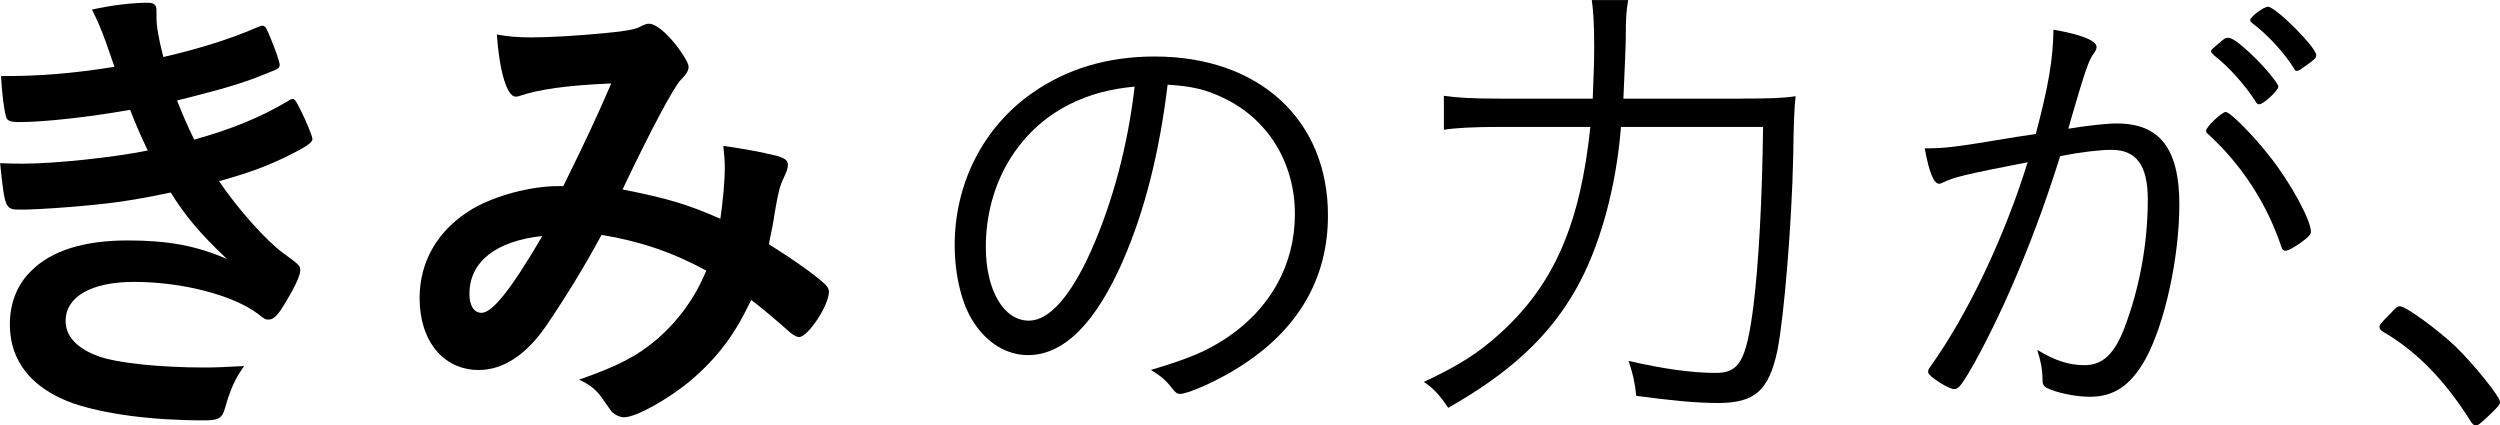 <?xml version="1.0" encoding="UTF-8"?><svg id="_レイヤー_2" xmlns="http://www.w3.org/2000/svg" viewBox="0 0 481.83 82"><g id="_レイヤー_1-2"><path d="m25.07,21.17c-8.01,1.41-16.59,2.36-21.39,2.36-1.79,0-2.36-.28-2.54-1.13-.38-1.41-.75-4.24-.94-7.73,7.54,0,13.47-.47,21.86-1.79q-.47-1.41-1.7-4.9c-.85-2.26-1.6-4.15-2.64-6.13,3.77-.85,7.82-1.32,10.74-1.32,1.23,0,1.7.38,1.7,1.51v1.32c0,1.7.38,3.96,1.32,7.63,6.97-1.6,13.19-3.58,17.91-5.65.75-.28.94-.38,1.22-.38.47,0,.75.38,1.6,2.54.85,1.98,1.7,4.52,1.7,4.99s-.19.66-.75.94c-5.66,2.36-8.11,3.2-19.04,5.94,1.32,3.3,1.7,4.15,3.3,7.54,7.16-1.98,12.91-4.34,18.09-7.44.38-.28.66-.38.85-.38.47,0,.57.19,1.41,1.79,1.13,2.17,2.45,5.37,2.45,5.94q0,.66-1.98,1.79c-5.18,2.83-9.24,4.43-16.02,6.31,3.77,5.56,9.14,11.5,12.35,13.85,3.11,2.26,3.3,2.45,3.3,3.3,0,.94-.85,2.92-2.73,6.03-1.6,2.73-2.36,3.49-3.39,3.49-.57,0-.66,0-2.07-1.13-4.81-3.58-14.51-6.13-23.84-6.13-8.2,0-13.19,2.83-13.19,7.54,0,2.92,2.17,5.28,6.31,6.79,3.68,1.32,11.78,2.17,20.55,2.17,2.07,0,3.86-.09,7.54-.28-1.7,2.45-2.55,4.15-3.68,8.11-.57,1.98-1.23,2.36-4.05,2.36-10.08,0-19.22-1.22-25.26-3.3-7.92-2.83-12.16-8.1-12.16-15.17,0-4.15,1.41-7.73,4.15-10.37,3.86-3.86,10.08-5.84,18.57-5.84,7.82,0,13.29,1.04,19.13,3.58-5.28-4.99-8.1-8.39-10.84-12.82-4.43.94-6.79,1.32-9.8,1.79-5.37.75-15.17,1.51-19.04,1.51-3.11,0-3.11-.09-4.05-8.95,1.98.09,3.58.09,4.52.09,6.13,0,17.62-1.23,23.94-2.54-1.13-2.36-2.36-5.09-3.39-7.82Z"/><path d="m115.92,45.3c-3.39,6.31-7.26,12.53-10.74,17.62-3.86,5.56-8.29,8.39-12.91,8.39-6.79,0-11.4-5.56-11.4-13.85,0-7.16,3.58-13.29,10.27-17.25,4.43-2.54,11.12-4.34,16.49-4.34h.94c4.81-9.8,6.03-12.44,9.24-19.79-8.67.38-13.95,1.13-17.81,2.45-.19.09-.47.09-.66.09-1.6,0-3.11-4.9-3.58-11.97,2.07.38,4.05.56,6.6.56,3.2,0,8.67-.28,14.42-.85q5.37-.47,6.6-1.22c.75-.38,1.23-.57,1.7-.57,1.23,0,3.11,1.51,5.18,4.05,1.51,1.98,2.45,3.58,2.45,4.24,0,.75-.38,1.41-1.51,2.54-1.41,1.51-5.75,9.61-11.21,21.11,8.95,1.79,12.35,2.83,18.85,5.65.47-3.3.85-7.16.85-9.8,0-1.22-.1-2.64-.28-4.24,4.05.56,7.45,1.22,10.18,1.88,1.7.47,2.26.94,2.26,1.7,0,.66-.19,1.32-.75,2.45-.85,1.79-1.13,3.02-1.79,6.88-.28,1.98-.56,3.3-1.13,6.03,4.81,3.02,8.95,5.94,10.84,7.73.47.47.75.94.75,1.41,0,2.64-4.05,8.76-5.75,8.76-.47,0-.94-.28-1.7-.85-2.54-2.26-5.65-4.9-7.54-6.31-3.2,6.79-6.5,11.12-11.68,15.55-4.43,3.68-10.55,7.07-12.82,7.07-.75,0-1.6-.38-2.26-.94-.28-.28-.28-.38-1.51-2.07-1.41-2.17-2.64-3.2-4.9-4.24,7.54-2.64,11.21-4.52,15.27-8.01,4.05-3.58,7.16-7.92,9.24-13.01-6.41-3.49-12.72-5.65-20.17-6.88Zm-25.45,11.31c0,2.26.85,3.68,2.36,3.68,2.07,0,5.75-4.62,11.69-14.8-8.95.94-14.04,4.99-14.04,11.12Z"/><path d="m216.47,50.18c-5.35,12.18-11.44,18.26-18.36,18.26-4.06,0-7.84-2.31-10.42-6.27-2.31-3.41-3.69-9.13-3.69-14.94,0-11.81,5.44-22.6,14.85-29.24,6.64-4.7,14.57-7.1,23.7-7.1,20.11,0,33.39,12.18,33.39,30.62,0,12.18-5.72,22.04-16.97,29.15-3.97,2.58-9.96,5.26-11.53,5.26-.55,0-.92-.28-1.57-1.11-1.11-1.48-2.31-2.49-4.06-3.51,7.1-2.12,10.52-3.5,14.48-6.09,8.58-5.72,13.28-14.2,13.28-23.98s-5.17-18.45-14.11-22.51c-3.14-1.48-5.81-2.12-10.42-2.4-1.57,13.01-4.43,24.35-8.58,33.85Zm-10.33-30.07c-9.96,4.98-16.14,15.4-16.14,27.49,0,8.3,3.41,14.2,8.3,14.2,3.87,0,8.02-4.61,11.99-13.47,4.15-9.32,7.1-20.38,8.39-31.64-4.8.46-8.67,1.48-12.54,3.41Z"/><path d="m335.65,19c5.35,0,8.12-.09,10.42-.46q-.37,3.04-.46,11.62c-.28,12.91-1.75,30.81-3.04,37.36-1.66,7.75-4.34,10.15-11.44,10.15-4.15,0-8.95-.46-15.77-1.38-.28-2.67-.65-4.24-1.48-6.73,6.83,1.57,12.27,2.31,16.79,2.31s5.9-2.21,7.29-13.01c1.01-8.39,1.66-20.2,1.84-34.4h-27.39c-.92,11.81-4.15,23.34-8.67,31.27-5.17,9.13-12.73,16.14-24.63,22.87-1.57-2.4-3.04-3.97-4.7-4.98,6.82-3.23,10.51-5.53,14.85-9.5,10.24-9.32,15.31-20.94,17.25-39.66h-17.25c-5.17,0-8.67.18-10.98.55v-6.55c2.58.37,5.35.55,10.98.55h17.71c.18-5.35.28-6.36.28-10.24,0-4.34-.18-6.64-.46-8.76h7.01c-.37,2.12-.46,3.6-.46,7.1,0,1.57-.19,5.53-.46,11.9h22.78Z"/><path d="m395.77,5.72c5.35.92,8.3,2.12,8.3,3.32,0,.37-.09.65-.55,1.29-.92,1.2-1.66,3.32-4.34,12.54-.28.92-.37,1.29-.55,1.94,4.06-.65,7.29-1.01,9.41-1.01,8.21,0,11.99,4.89,11.99,15.59,0,10.15-2.77,22.87-6.46,29.7-2.86,5.16-6.09,7.38-10.79,7.38-2.86,0-6.64-.83-8.39-1.75-.55-.37-.74-.65-.74-1.66,0-1.94-.37-3.6-1.01-5.63,3.51,2.12,6.18,2.95,9.13,2.95,3.51,0,5.81-2.21,7.75-7.38,2.86-7.56,4.43-16.14,4.43-24.53,0-6.64-2.21-9.59-7.01-9.59-2.12,0-5.53.37-9.87,1.2-3.04,9.68-6.09,17.71-9.59,25.73-3.51,8.02-8.21,16.97-9.87,18.72-.28.28-.65.46-1.01.46-.74,0-2.86-1.2-4.34-2.4-.46-.46-.65-.65-.65-.92s.09-.55.37-.92c7.29-10.15,14.39-25.18,18.81-39.48-11.81,2.31-14.2,2.86-16.23,3.87-.37.18-.64.28-.83.28-1.01,0-1.94-2.21-2.77-6.83,3.97,0,5.54-.18,17.71-2.21q1.2-.18,3.69-.55c2.49-9.41,3.32-14.39,3.41-20.11Zm43.9,41.78c-2.77-8.21-7.56-15.68-14.02-21.58-.37-.28-.46-.55-.46-.74,0-.74,3.04-3.6,3.78-3.6.83,0,5.35,4.52,8.49,8.58,3.97,4.98,7.93,12.27,7.93,14.48,0,.46-.28.83-1.2,1.57-1.66,1.29-3.14,2.12-3.69,2.12-.37,0-.65-.18-.83-.83Zm-5.07-28.13c-1.84-2.86-4.98-6.46-7.84-8.67-.37-.37-.65-.65-.65-.83q0-.28,1.48-1.48c1.11-1.01,1.38-1.11,1.84-1.11.74,0,1.94.83,4.24,2.95,2.49,2.31,5.44,5.81,5.44,6.46,0,.74-2.86,3.41-3.69,3.41-.28,0-.55-.18-.83-.74Zm2.49-18.08c1.48,0,9.32,7.84,9.32,9.32,0,.55-.18.74-1.84,1.94-1.01.74-1.57,1.11-1.84,1.11s-.46-.09-.55-.37c-1.84-3.04-5.07-6.55-8.12-8.85-.28-.18-.37-.37-.37-.55,0-.65,2.58-2.58,3.41-2.58Z"/><path d="m460.9,60.23c1.01-1.11,1.2-1.2,1.66-1.2,1.11,0,7.19,4.43,10.7,7.75,3.51,3.41,8.58,9.68,8.58,10.7,0,.46-.28.83-2.12,2.58-1.75,1.66-2.12,1.94-2.58,1.94-.28,0-.55-.18-.92-.74-4.98-7.93-10.42-13.56-16.97-17.34-.46-.28-.65-.55-.65-.92s.09-.55,2.31-2.77Z"/></g></svg>